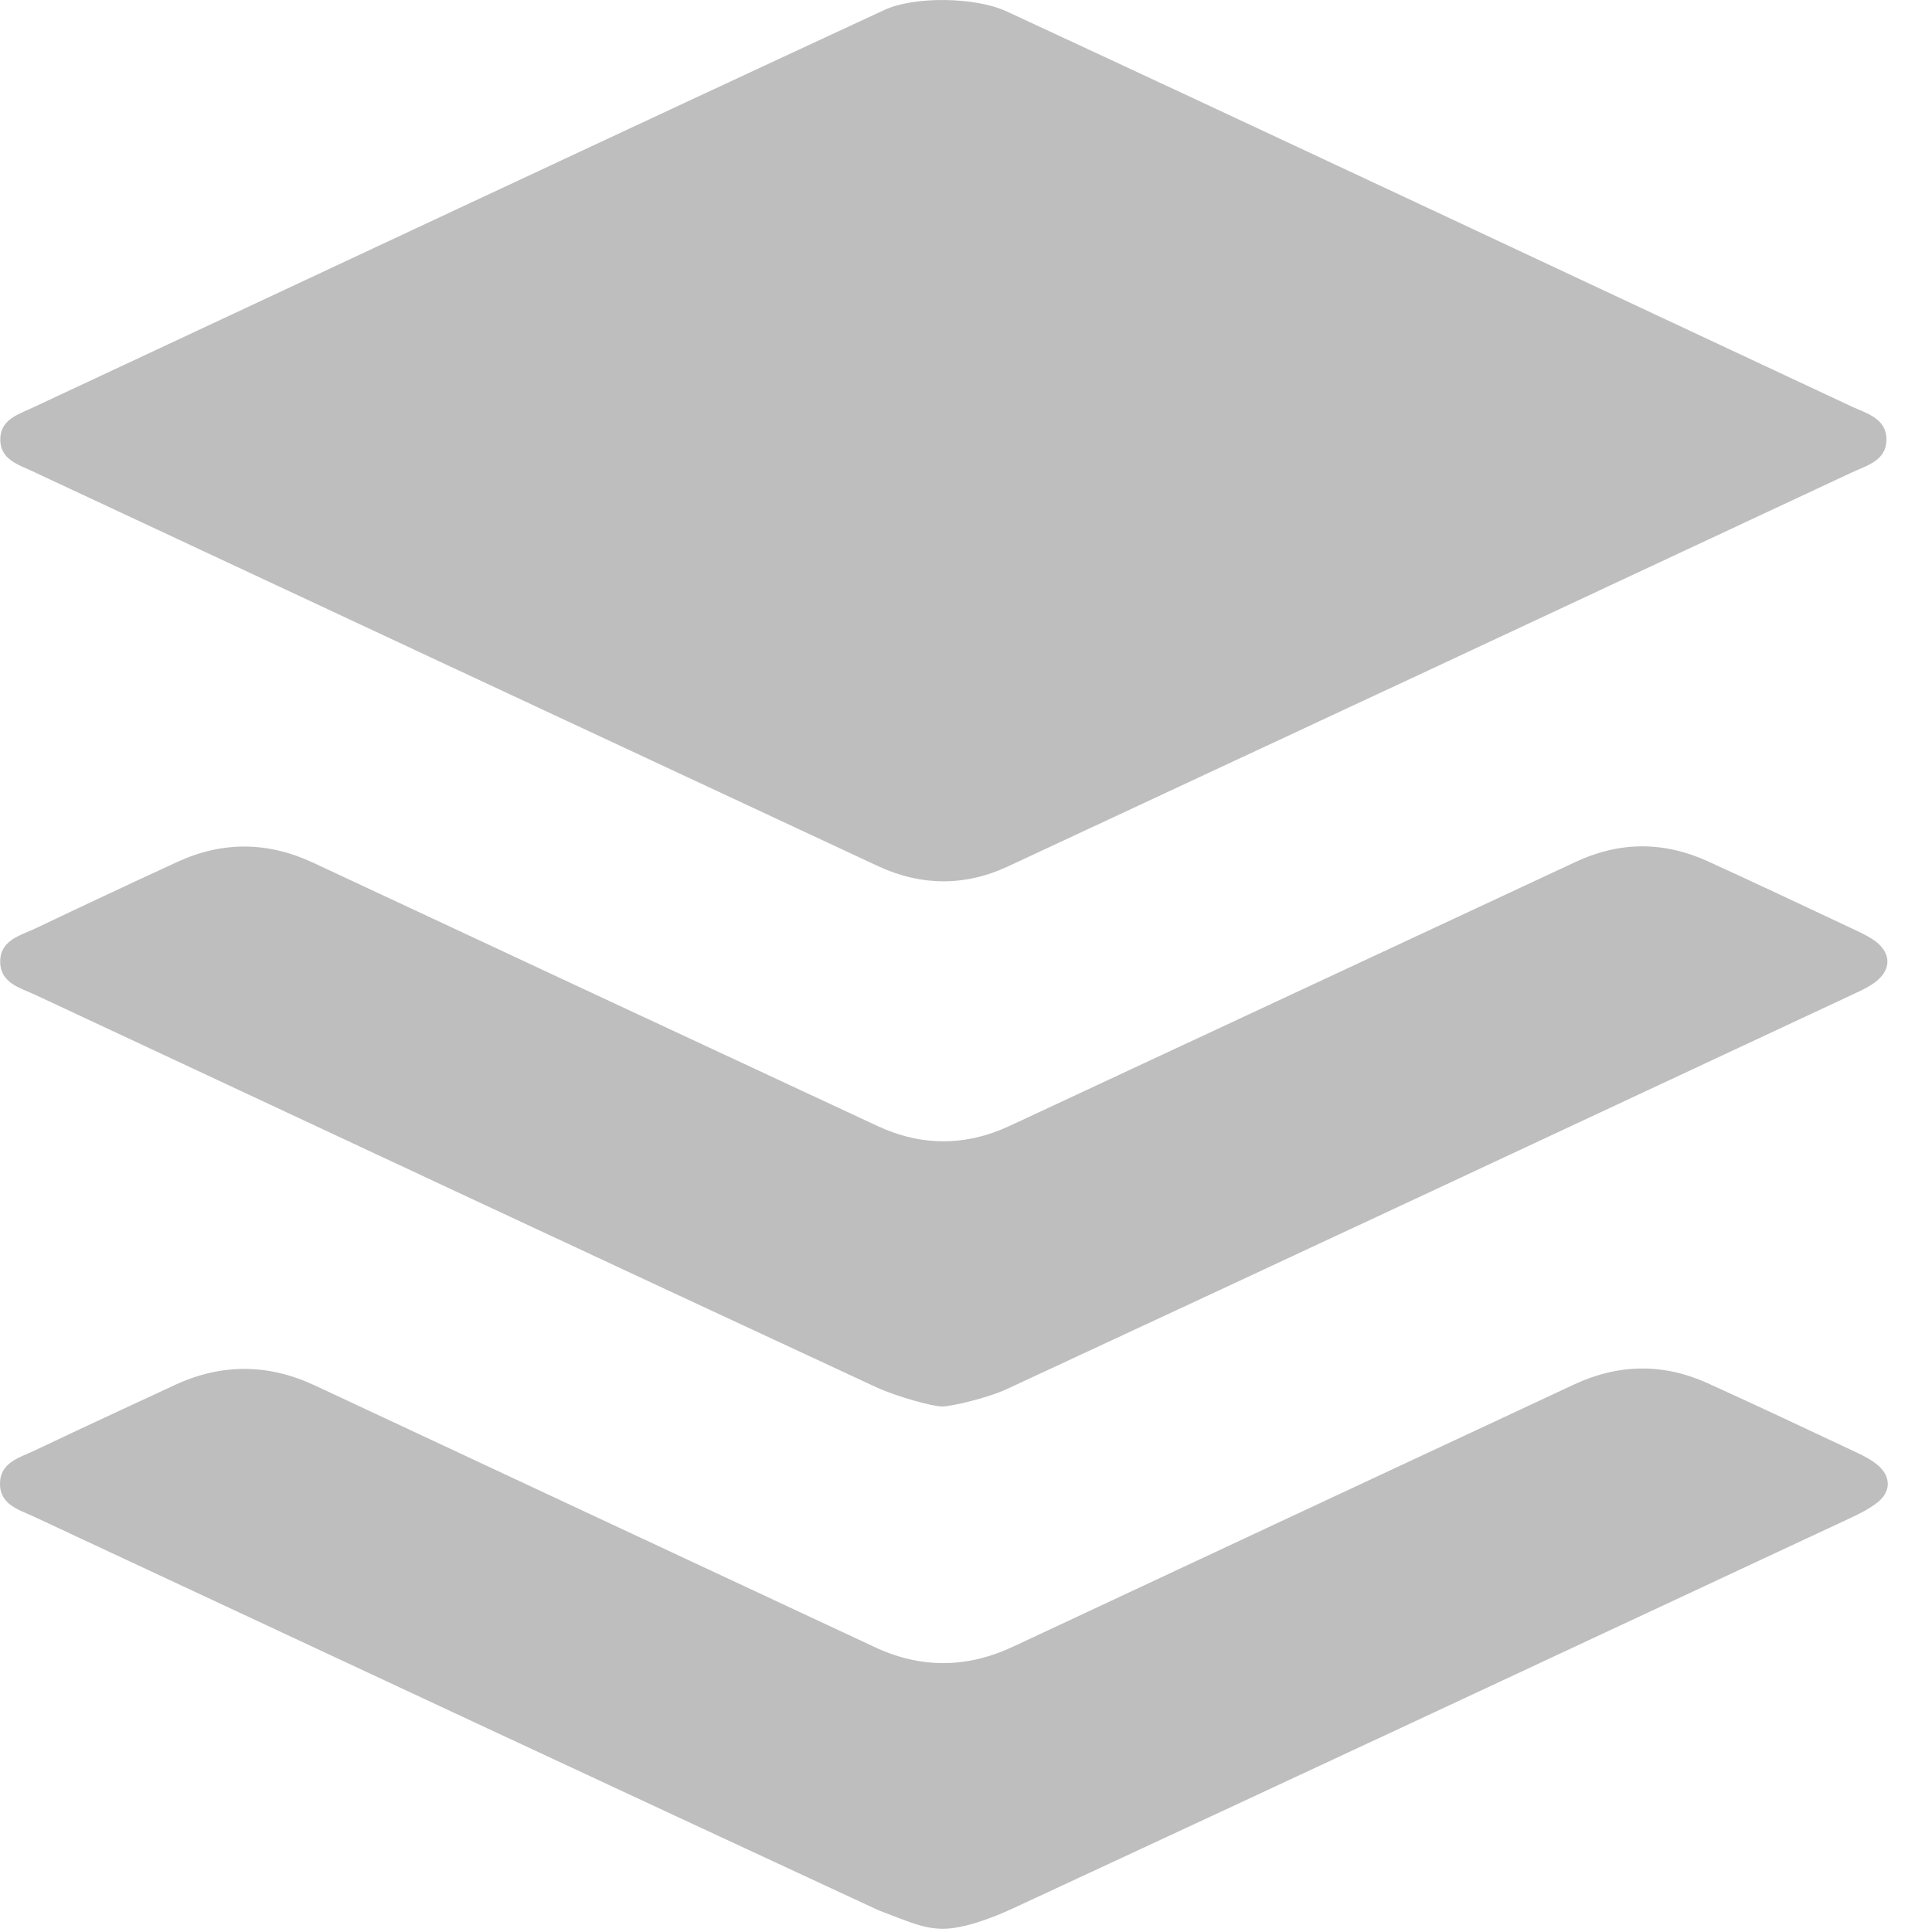 <?xml version="1.0" encoding="UTF-8"?>
<svg width="28px" height="28px" viewBox="0 0 28 28" version="1.1" xmlns="http://www.w3.org/2000/svg" xmlns:xlink="http://www.w3.org/1999/xlink">
    <!-- Generator: Sketch 47.1 (45422) - http://www.bohemiancoding.com/sketch -->
    <title>logo_buffer</title>
    <desc>Created with Sketch.</desc>
    <defs></defs>
    <g id="Page-1" stroke="none" stroke-width="1" fill="none" fill-rule="evenodd">
        <g id="corpa_landing_servicios_detalle" transform="translate(-399, -3106)" fill-rule="nonzero" fill="#BEBEBE">
            <g id="marketing" transform="translate(0, 2678)">
                <g id="logo_buffer" transform="translate(398, 427)">
                    <path d="M15.582,1.162 C19.647,3.048 23.779,4.995 27.839,6.893 C28.055,6.994 28.339,7.063 28.34,7.369 C28.34,7.677 28.056,7.745 27.839,7.847 C23.764,9.754 19.687,11.657 15.608,13.557 C14.987,13.847 14.349,13.843 13.726,13.553 C9.64,11.648 5.555,9.74 1.471,7.83 C1.26,7.731 0.996,7.657 1.004,7.358 C1.012,7.078 1.265,7.006 1.467,6.911 C5.568,4.995 9.711,3.048 13.818,1.144 C14.252,0.943 15.129,0.956 15.582,1.162 L15.582,1.162 Z M14.667,28.953 C14.371,28.953 14.149,28.841 13.727,28.683 C9.646,26.79 5.57,24.886 1.495,22.982 C1.278,22.881 0.997,22.809 1,22.5 C1.003,22.193 1.283,22.126 1.5,22.023 C2.176,21.701 2.856,21.387 3.535,21.072 C4.213,20.758 4.887,20.762 5.568,21.081 C8.27,22.347 10.974,23.607 13.677,24.871 C14.348,25.185 15.013,25.178 15.684,24.864 C18.394,23.596 21.105,22.328 23.817,21.063 C24.458,20.764 25.107,20.755 25.75,21.047 C26.473,21.375 27.192,21.714 27.91,22.052 C28.017,22.102 28.125,22.159 28.214,22.234 C28.406,22.396 28.409,22.615 28.213,22.772 C28.093,22.867 27.951,22.938 27.811,23.003 C23.768,24.892 19.726,26.781 15.678,28.659 C15.364,28.804 14.962,28.953 14.667,28.953 L14.667,28.953 Z M14.652,21.384 C14.517,21.384 13.992,21.241 13.693,21.102 C9.629,19.215 5.57,17.316 1.511,15.418 C1.293,15.316 1.009,15.25 1.003,14.946 C0.997,14.624 1.295,14.559 1.519,14.453 C2.203,14.127 2.888,13.805 3.576,13.489 C4.228,13.19 4.882,13.197 5.534,13.501 C8.263,14.776 10.992,16.051 13.722,17.321 C14.355,17.615 14.996,17.613 15.629,17.319 C18.368,16.043 21.105,14.764 23.843,13.488 C24.476,13.193 25.116,13.193 25.75,13.482 C26.472,13.811 27.189,14.151 27.907,14.488 C28.006,14.535 28.107,14.584 28.192,14.651 C28.41,14.824 28.408,15.052 28.187,15.226 C28.103,15.292 28.002,15.342 27.903,15.388 C23.802,17.305 19.703,19.223 15.597,21.129 C15.315,21.261 14.787,21.384 14.652,21.384 L14.652,21.384 Z" id="Shape"></path>
                </g>
            </g>
        </g>
    </g>
</svg>